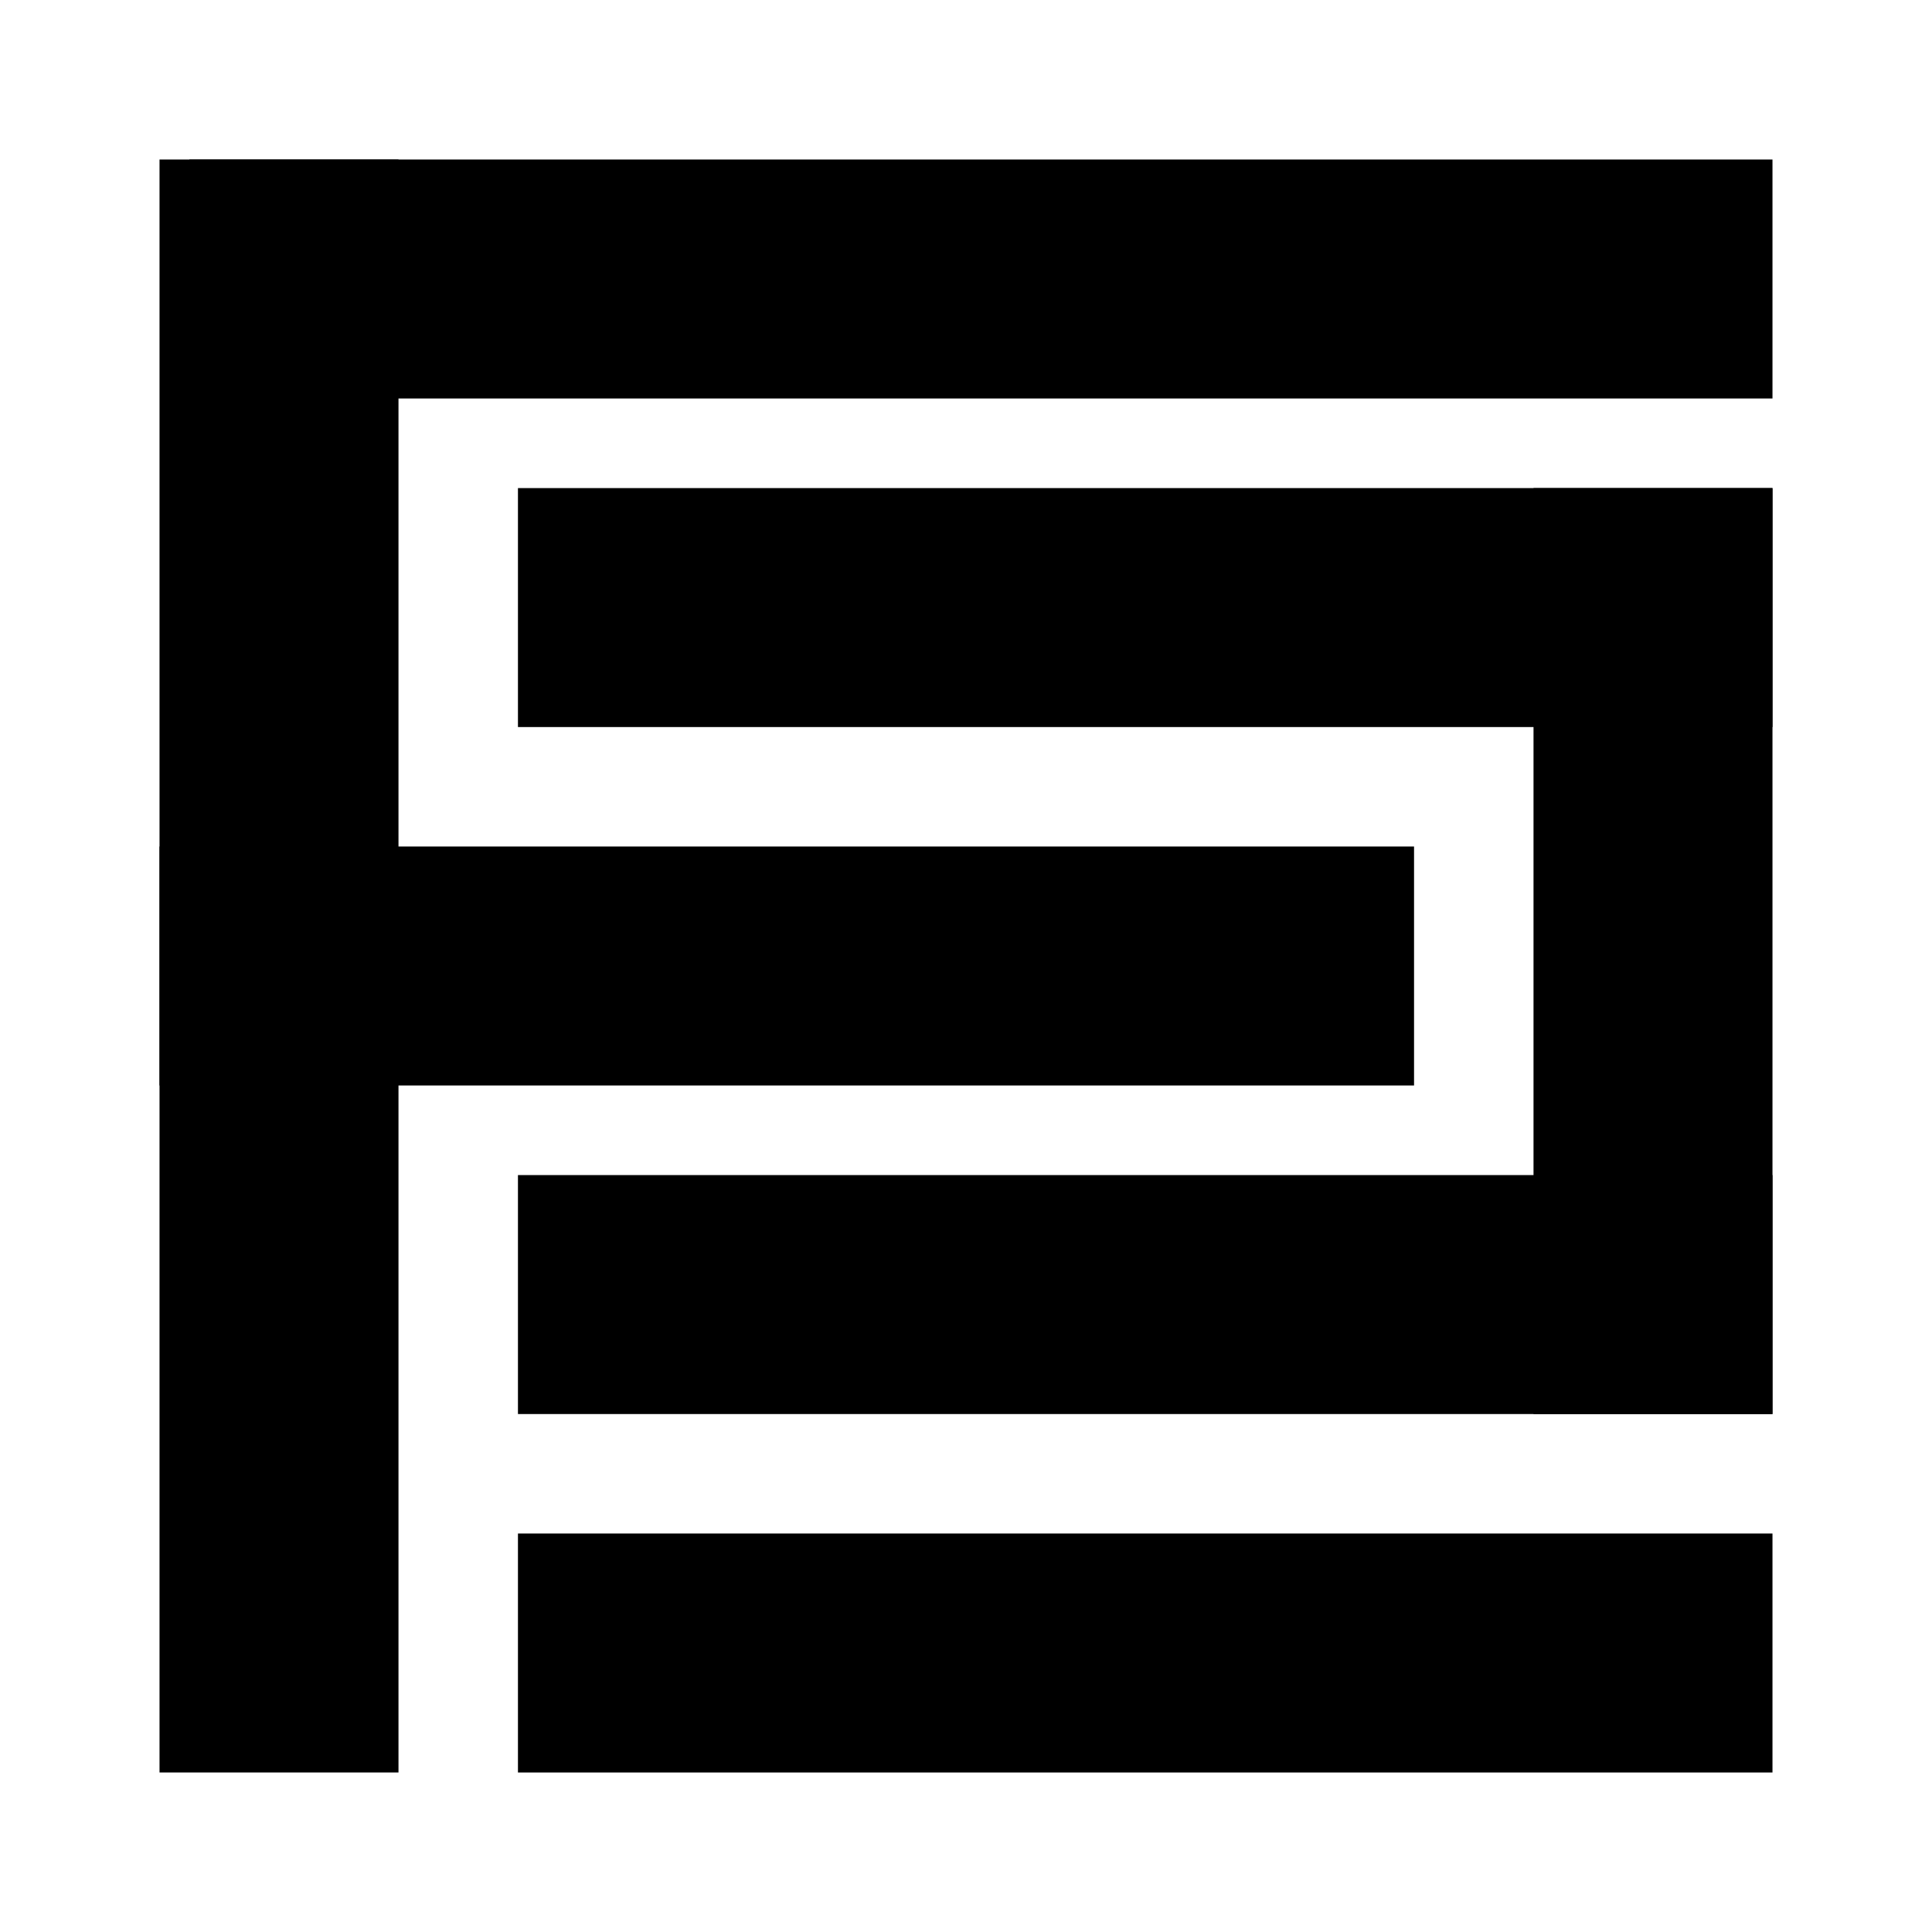 <svg width="109" height="109" viewBox="0 0 109 109" fill="none" xmlns="http://www.w3.org/2000/svg">
<rect x="9" y="9" width="13.482" height="91" fill="black"/>
<rect x="100" y="9" width="13.482" height="89.315" transform="rotate(90 100 9)" fill="black"/>
<rect x="79.778" y="47.759" width="13.482" height="70.778" transform="rotate(90 79.778 47.759)" fill="black"/>
<rect x="100" y="27.537" width="13.482" height="70.778" transform="rotate(90 100 27.537)" fill="black"/>
<rect x="100" y="66.296" width="13.482" height="70.778" transform="rotate(90 100 66.296)" fill="black"/>
<rect x="100" y="79.778" width="13.482" height="52.241" transform="rotate(-180 100 79.778)" fill="black"/>
<rect x="100" y="86.519" width="13.482" height="70.778" transform="rotate(90 100 86.519)" fill="black"/>
</svg>
